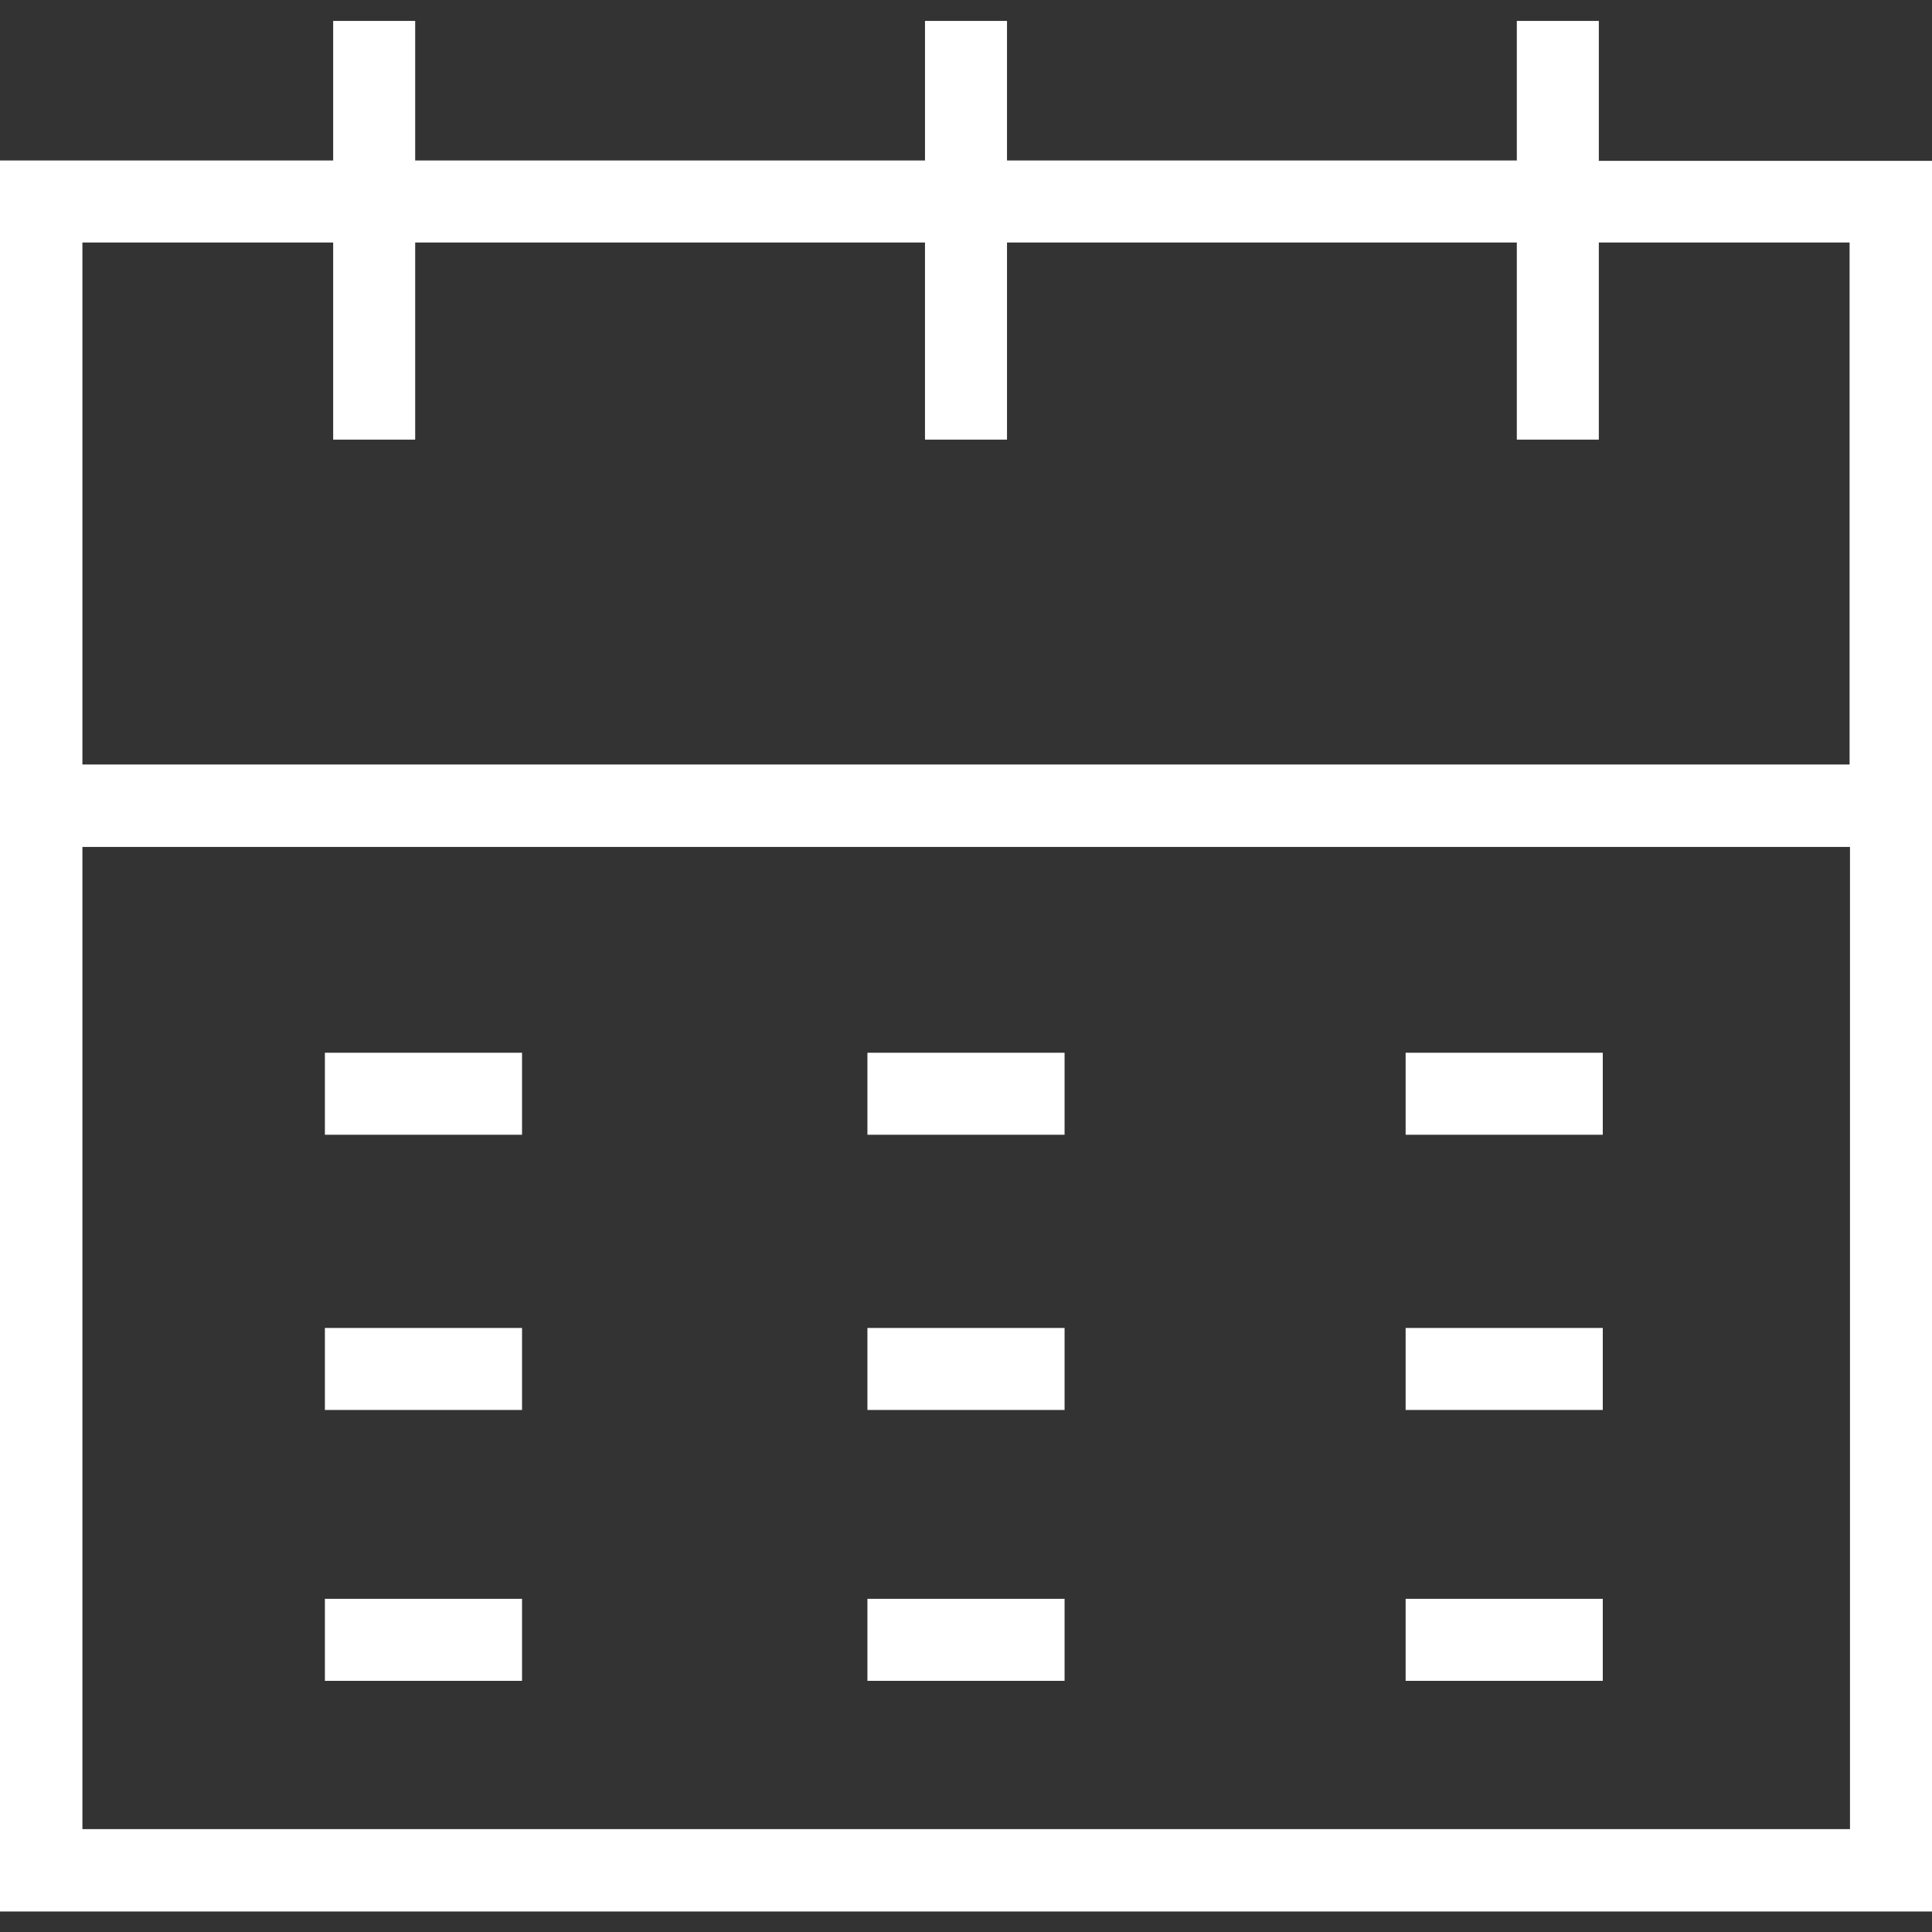 <?xml version="1.0" encoding="UTF-8"?> <!-- Generator: Adobe Illustrator 24.0.0, SVG Export Plug-In . SVG Version: 6.00 Build 0) --> <svg xmlns="http://www.w3.org/2000/svg" xmlns:xlink="http://www.w3.org/1999/xlink" id="Слой_1" x="0px" y="0px" viewBox="0 0 490 490" style="enable-background:new 0 0 490 490;" xml:space="preserve"><rect x="0" y="0" width="490" height="490" fill="#333333" stroke="none"/> <style type="text/css"> .st0{fill:#FFFFFF;} </style> <g> <g> <path class="st0" d="M405.5,40.8V5.3h-20.8v35.4H255.4V5.3h-20.8v35.4H105.3V5.3H84.5v35.4H0v444.1h490v-444H405.5z M20.9,61.5 h63.6v50h20.8v-50h129.3v50h20.8v-50h129.3v50h20.8v-50h63.6v132.4H20.9C20.9,193.9,20.9,61.6,20.9,61.5z M469.2,463.9H20.9l0,0 V214.8h448.3V463.9z"></path> <rect x="82.4" y="267" class="st0" width="50" height="20.8"></rect> <rect x="82.4" y="336.8" class="st0" width="50" height="20.8"></rect> <rect x="82.4" y="405.5" class="st0" width="50" height="20.8"></rect> <rect x="220" y="267" class="st0" width="50" height="20.8"></rect> <rect x="220" y="336.8" class="st0" width="50" height="20.8"></rect> <rect x="220" y="405.5" class="st0" width="50" height="20.8"></rect> <rect x="356.5" y="267" class="st0" width="50" height="20.8"></rect> <rect x="356.5" y="336.8" class="st0" width="50" height="20.8"></rect> <rect x="356.5" y="405.5" class="st0" width="50" height="20.8"></rect> </g> </g> </svg> 
